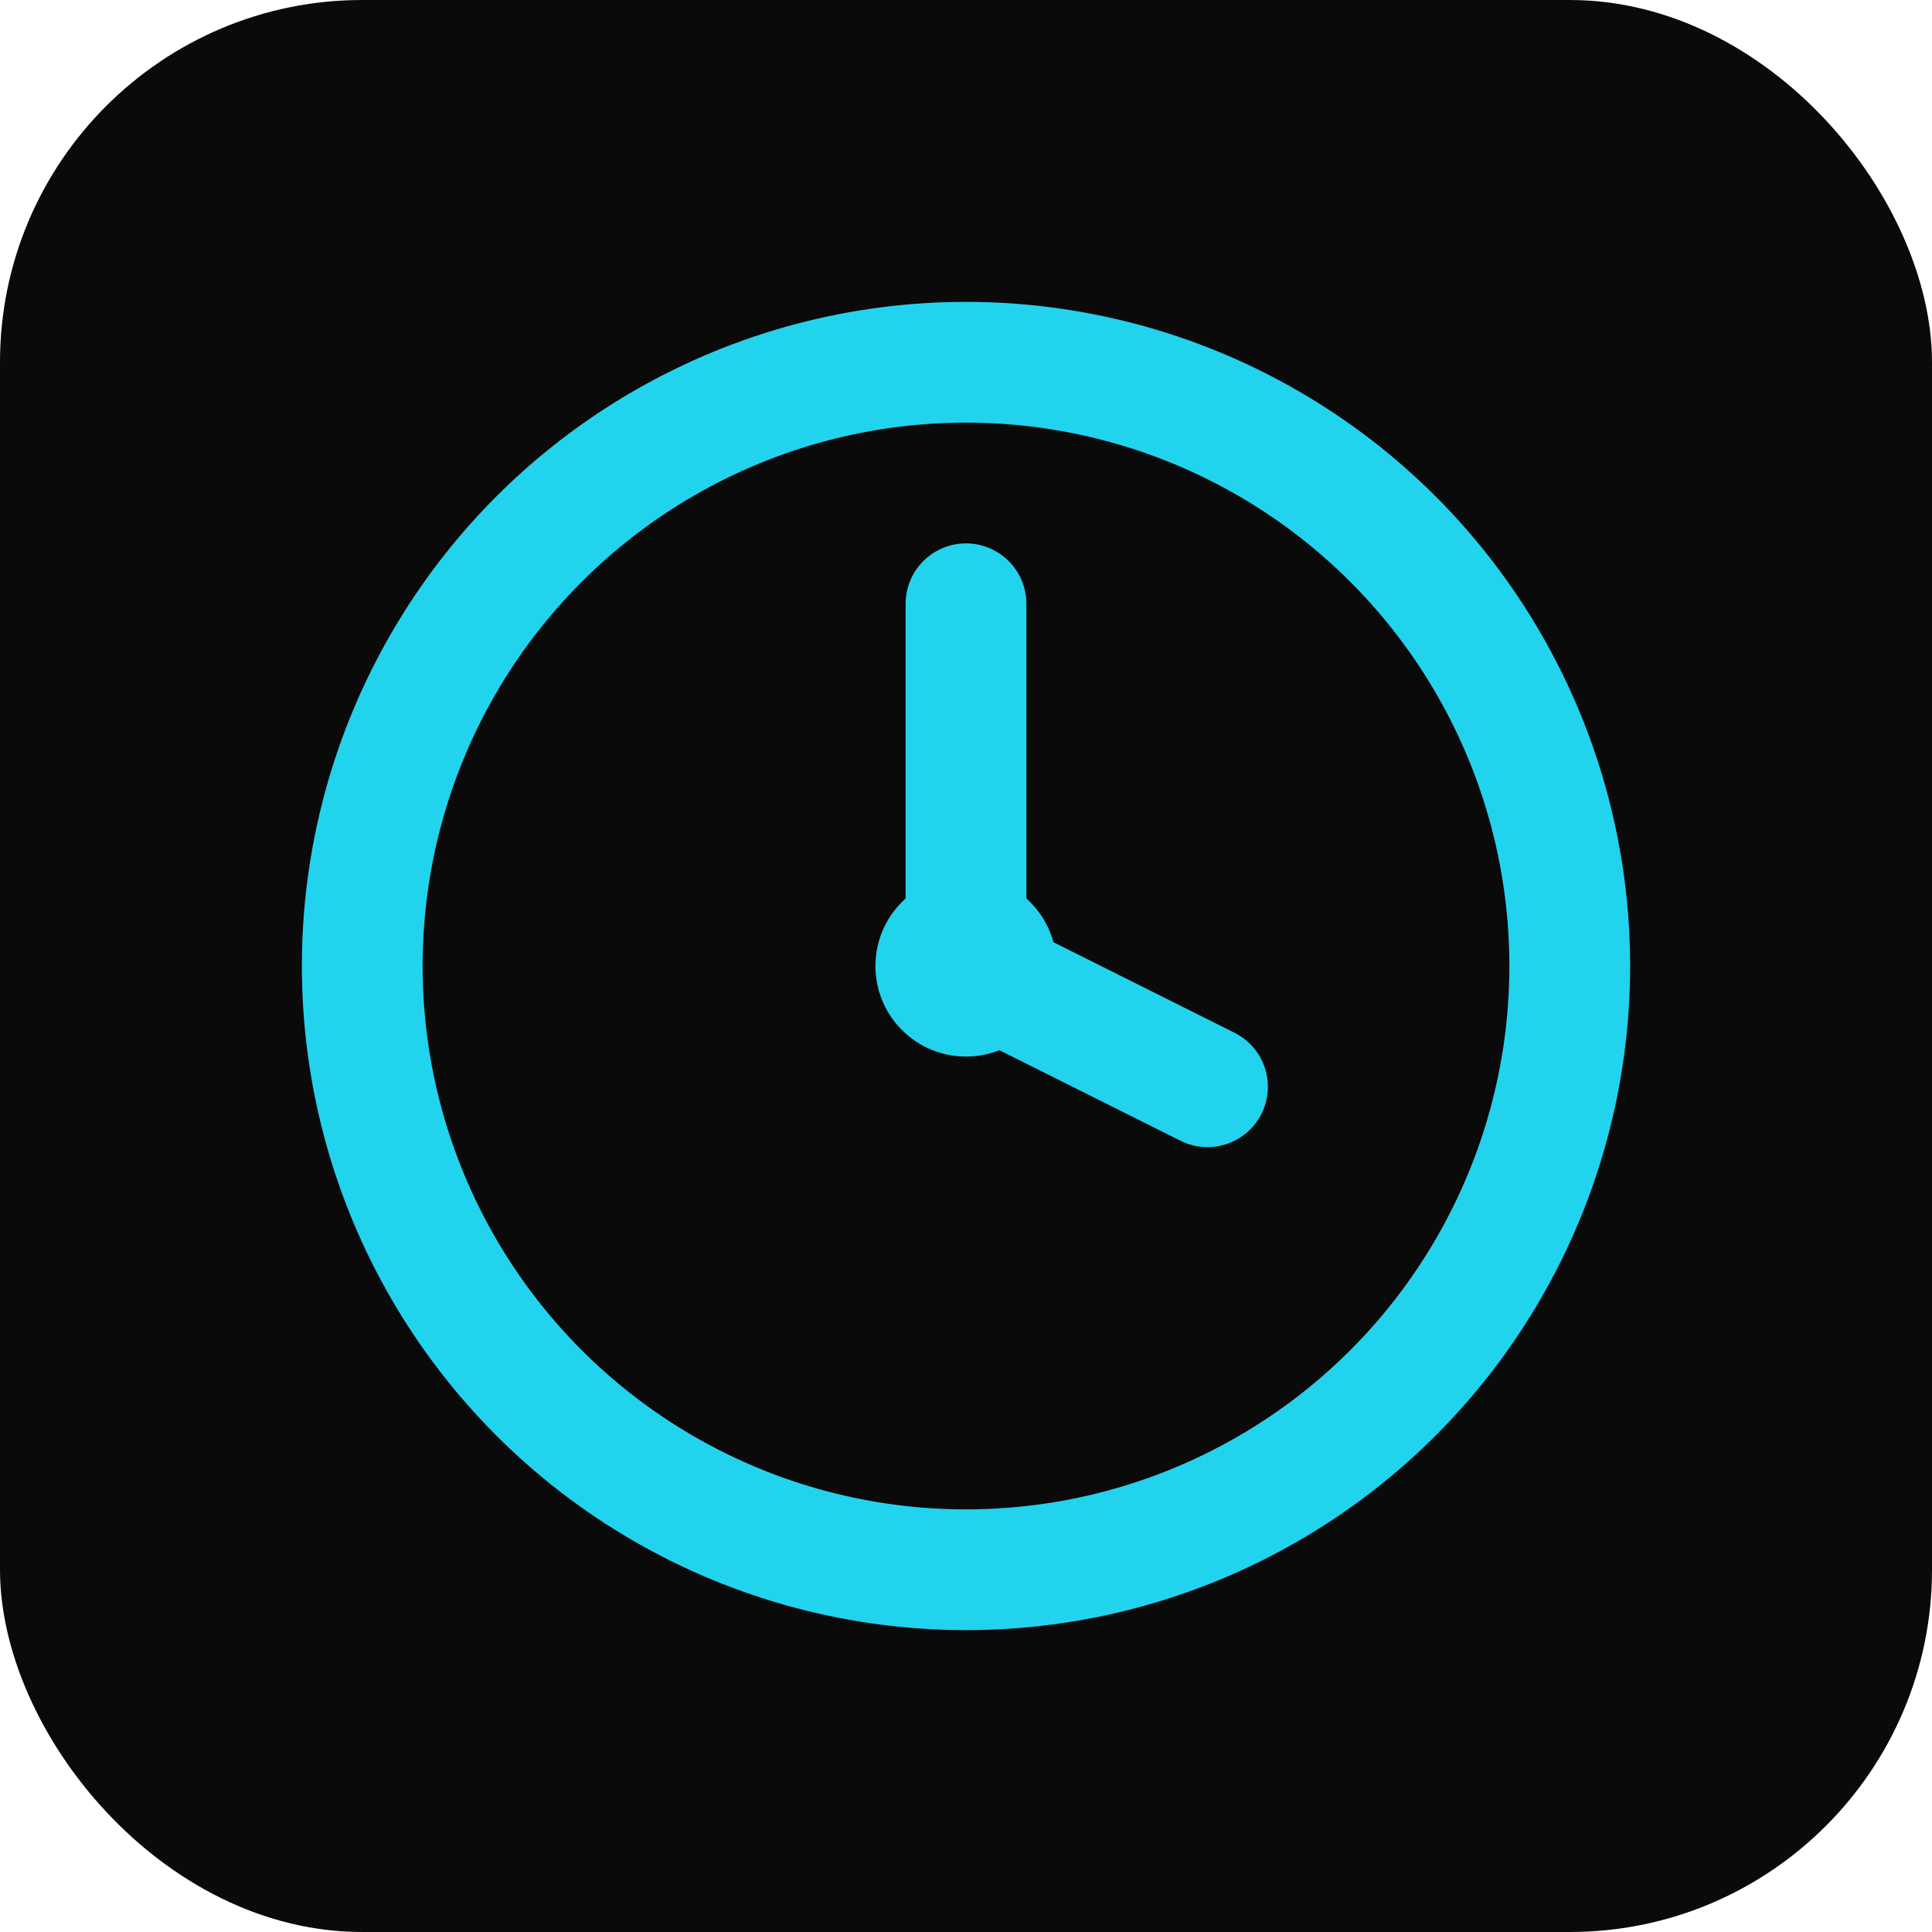 <svg xmlns="http://www.w3.org/2000/svg" viewBox="0 0 32 32" fill="none">
  <rect width="32" height="32" rx="6" fill="#0a0a0b"/>
  <circle cx="16" cy="16" r="10" stroke="#22d3ee" stroke-width="2"/>
  <path d="M16 10v6l4 2" stroke="#22d3ee" stroke-width="2" stroke-linecap="round" stroke-linejoin="round"/>
  <circle cx="16" cy="16" r="1.5" fill="#22d3ee"/>
</svg>
